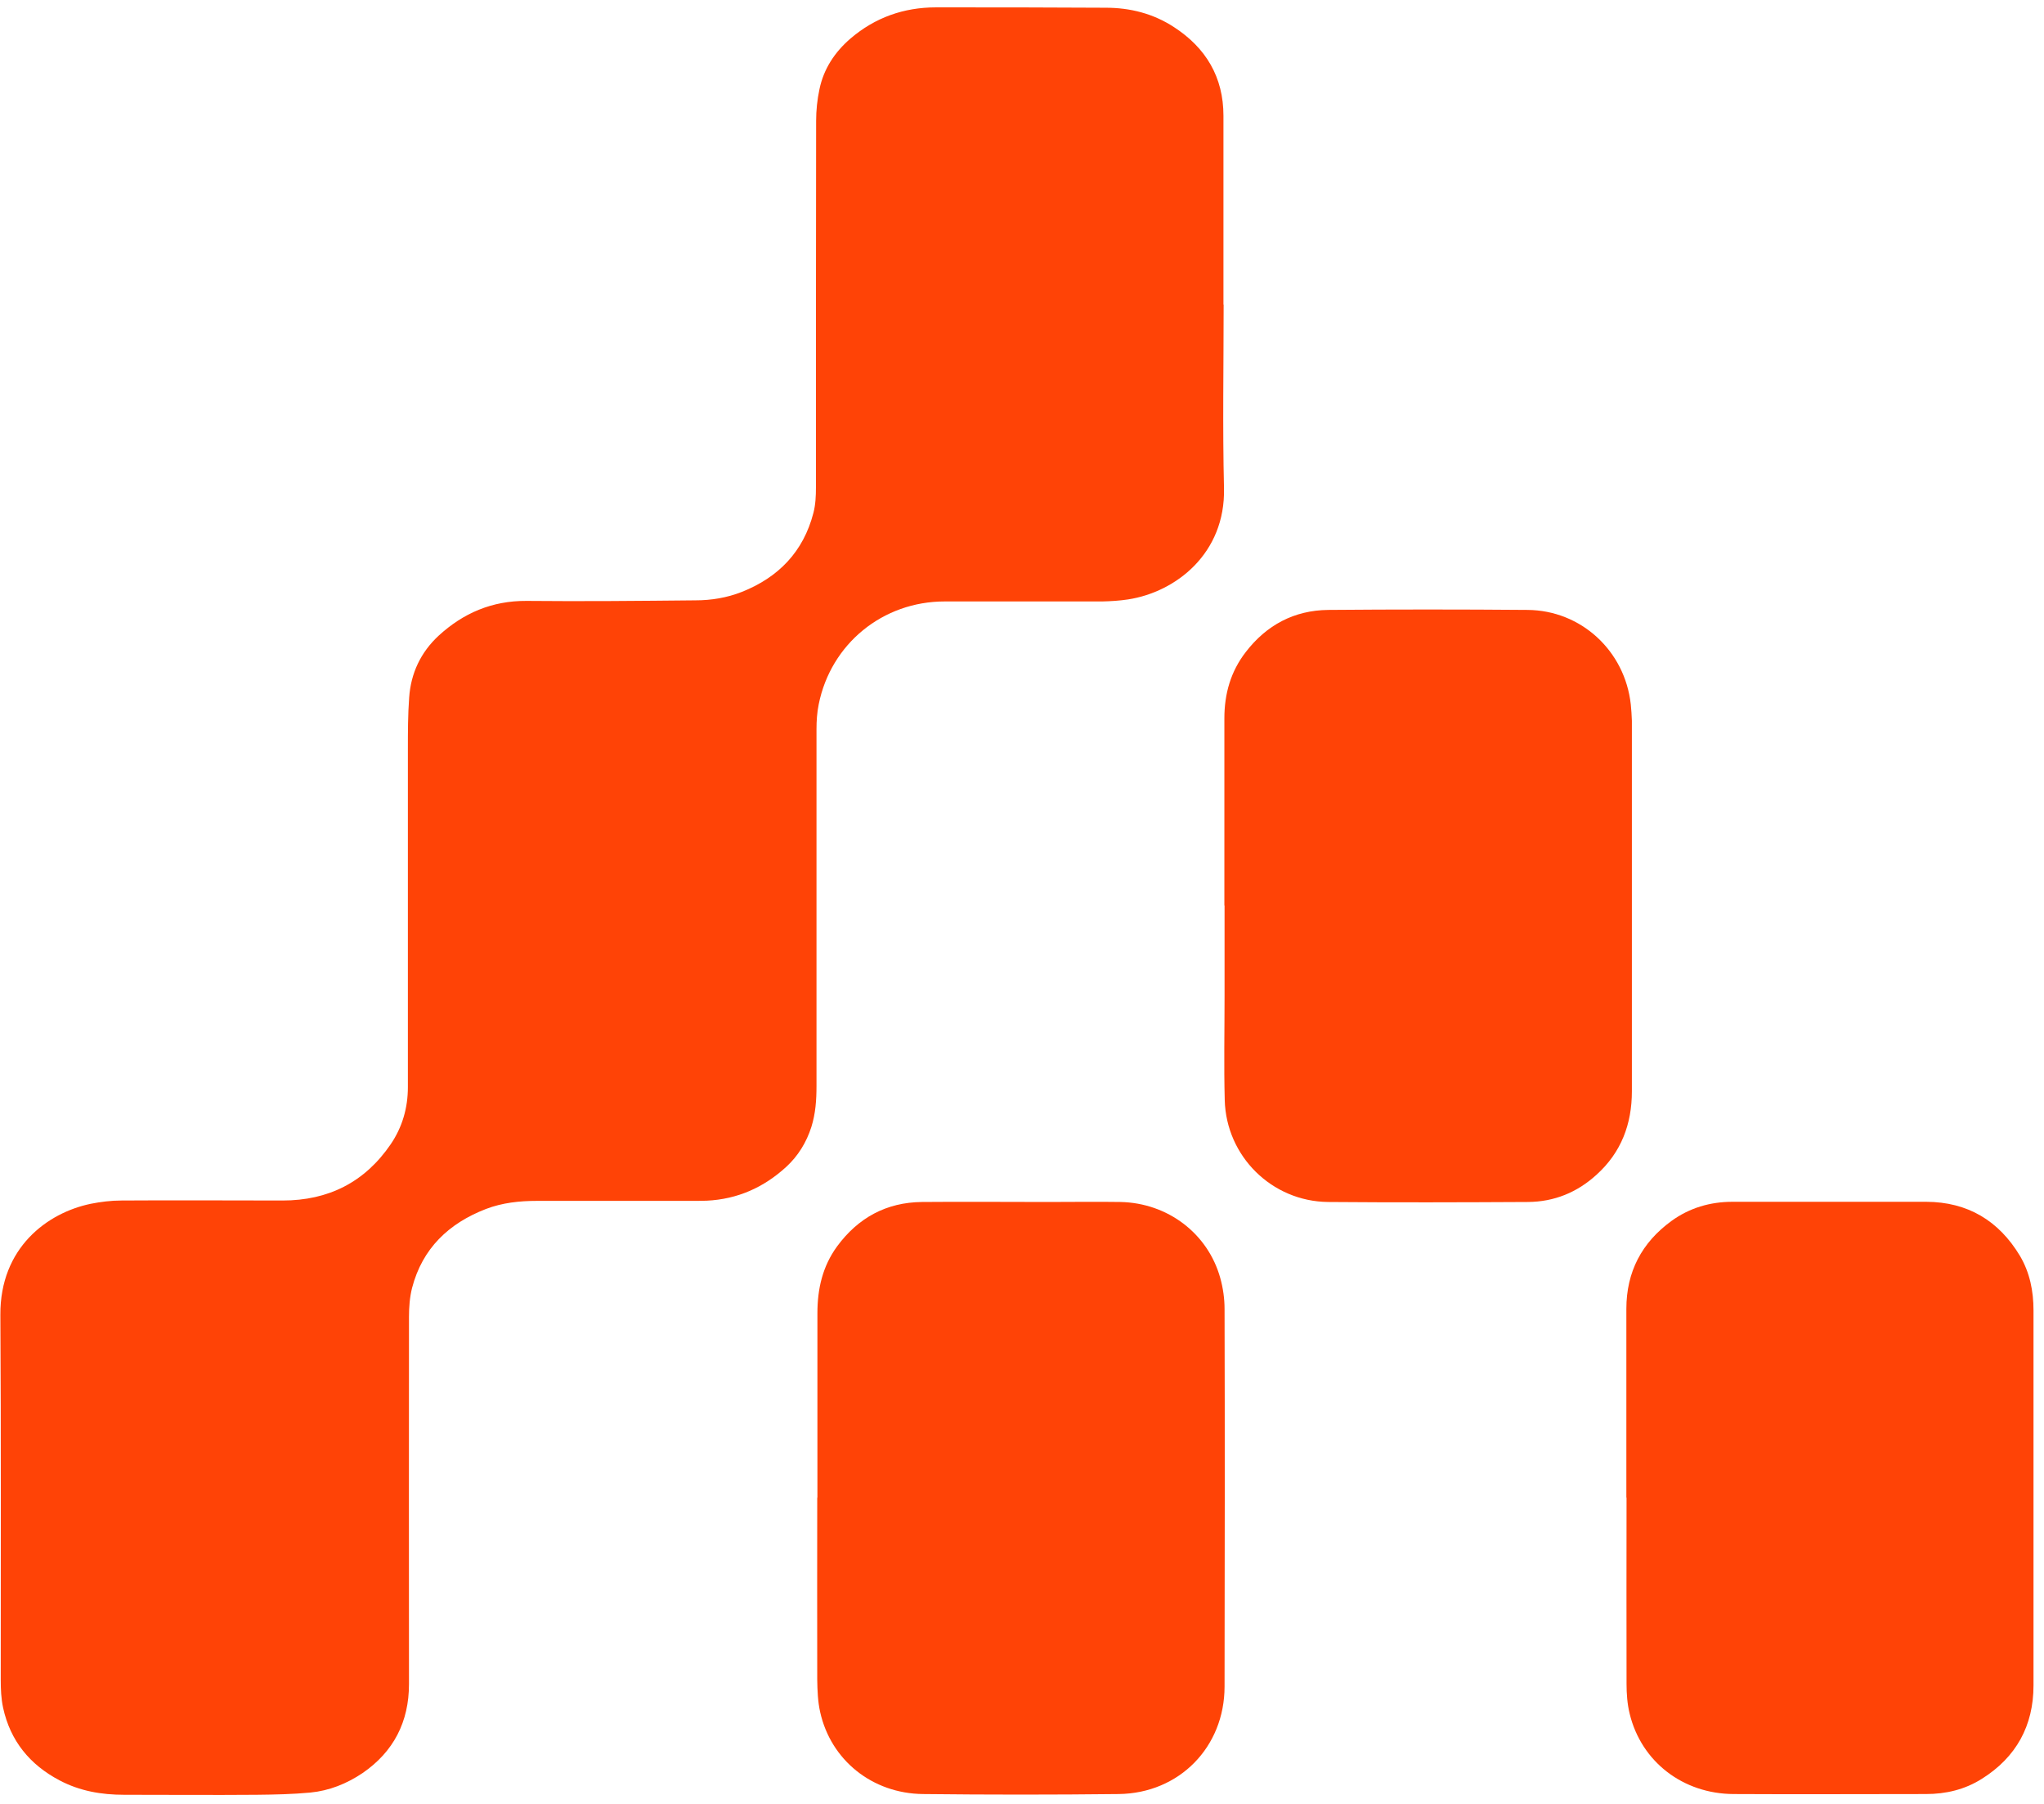 <svg width="111" height="98" viewBox="0 0 111 98" fill="none" xmlns="http://www.w3.org/2000/svg">
<g clip-path="url(#clip0_911_1689)">
<path d="M66.45 16.55C66.45 19.87 66.39 23.2 66.47 26.52C66.55 30.06 63.86 32.16 61.26 32.56C60.8 32.63 60.32 32.66 59.86 32.67C57.01 32.67 54.15 32.67 51.3 32.67C47.94 32.67 45.12 34.97 44.46 38.26C44.37 38.7 44.34 39.16 44.34 39.61C44.34 46.07 44.34 52.53 44.34 58.99C44.34 59.75 44.29 60.49 44.06 61.22C43.79 62.06 43.34 62.79 42.7 63.38C41.48 64.5 40.05 65.14 38.38 65.22C38.08 65.23 37.78 65.23 37.49 65.23C34.71 65.23 31.94 65.23 29.16 65.23C28.21 65.23 27.28 65.33 26.39 65.67C24.37 66.45 22.94 67.81 22.38 69.95C22.25 70.46 22.21 71 22.21 71.53C22.2 78.18 22.21 84.83 22.21 91.48C22.21 93.52 21.38 95.15 19.69 96.31C18.83 96.89 17.88 97.27 16.85 97.37C15.89 97.46 14.91 97.48 13.94 97.49C11.54 97.51 9.14 97.49 6.74 97.49C5.51 97.49 4.34 97.29 3.24 96.71C1.62 95.86 0.56 94.56 0.17 92.77C0.06 92.27 0.04 91.74 0.04 91.23C0.04 84.63 0.06 78.03 0.02 71.42C-0 67.77 2.57 65.88 4.92 65.39C5.47 65.28 6.04 65.21 6.6 65.21C9.52 65.19 12.43 65.21 15.35 65.21C17.83 65.21 19.81 64.22 21.22 62.15C21.85 61.22 22.15 60.18 22.15 59.05C22.15 52.93 22.15 46.82 22.15 40.7C22.15 39.76 22.15 38.82 22.22 37.89C22.31 36.57 22.85 35.43 23.82 34.53C25.16 33.3 26.72 32.63 28.59 32.64C31.65 32.67 34.7 32.64 37.76 32.61C38.63 32.61 39.48 32.47 40.29 32.15C42.28 31.36 43.63 29.96 44.17 27.87C44.29 27.42 44.31 26.94 44.31 26.47C44.31 19.84 44.31 13.2 44.32 6.57C44.32 6 44.38 5.41 44.5 4.85C44.73 3.74 45.33 2.83 46.19 2.09C47.51 0.96 49.07 0.4 50.83 0.4C53.9 0.4 56.98 0.4 60.05 0.42C61.38 0.42 62.63 0.74 63.75 1.47C65.49 2.6 66.44 4.19 66.44 6.29C66.44 7.23 66.44 8.17 66.44 9.11C66.44 11.59 66.44 14.07 66.44 16.54L66.45 16.55Z" fill="#FF4306"/>
<path d="M66.49 49.18C66.49 45.79 66.49 42.41 66.49 39.02C66.49 37.69 66.83 36.48 67.65 35.42C68.78 33.95 70.28 33.15 72.13 33.13C75.74 33.1 79.34 33.1 82.95 33.13C85.86 33.15 88.24 35.35 88.56 38.26C88.59 38.56 88.61 38.85 88.62 39.15C88.62 45.86 88.62 52.57 88.62 59.28C88.62 61.06 88.04 62.6 86.7 63.81C85.65 64.77 84.4 65.28 82.98 65.29C79.36 65.31 75.74 65.32 72.12 65.29C69.07 65.26 66.59 62.81 66.51 59.76C66.46 57.88 66.5 56 66.5 54.12C66.5 52.47 66.5 50.83 66.5 49.18H66.49Z" fill="#FF4306"/>
<path d="M88.32 81.35C88.32 77.93 88.32 74.51 88.32 71.1C88.32 69.09 89.15 67.5 90.77 66.32C91.75 65.61 92.87 65.28 94.08 65.28C95.11 65.28 96.15 65.28 97.18 65.28C99.66 65.28 102.13 65.28 104.61 65.28C106.85 65.29 108.54 66.3 109.69 68.21C110.23 69.12 110.43 70.13 110.43 71.18C110.43 73.94 110.43 76.7 110.43 79.46C110.43 83.49 110.43 87.52 110.43 91.55C110.43 93.74 109.49 95.45 107.63 96.62C106.7 97.21 105.67 97.45 104.59 97.45C101.11 97.45 97.63 97.47 94.15 97.45C91.39 97.44 89.13 95.69 88.5 93.09C88.37 92.56 88.33 92 88.33 91.46C88.32 88.09 88.33 84.72 88.33 81.35H88.32Z" fill="#FF4306"/>
<path d="M44.39 81.35C44.39 78.01 44.39 74.67 44.39 71.33C44.39 70.01 44.67 68.78 45.46 67.7C46.6 66.15 48.13 65.31 50.07 65.29C52.34 65.27 54.62 65.29 56.89 65.29C58.21 65.29 59.52 65.27 60.84 65.29C63.41 65.34 65.6 67 66.27 69.43C66.42 69.97 66.5 70.54 66.5 71.1C66.52 77.94 66.51 84.77 66.5 91.61C66.5 94.89 64.05 97.41 60.75 97.45C57.21 97.49 53.66 97.49 50.12 97.45C47.37 97.42 45.12 95.61 44.54 93C44.41 92.43 44.39 91.82 44.38 91.23C44.37 87.94 44.38 84.65 44.38 81.35H44.39Z" fill="#FF4306"/>
</g>
<defs>
<clipPath id="clip0_911_1689">
<rect width="110.44" height="97.1" fill="white" transform="translate(0 0.4)"/>
</clipPath>
</defs>
</svg>
